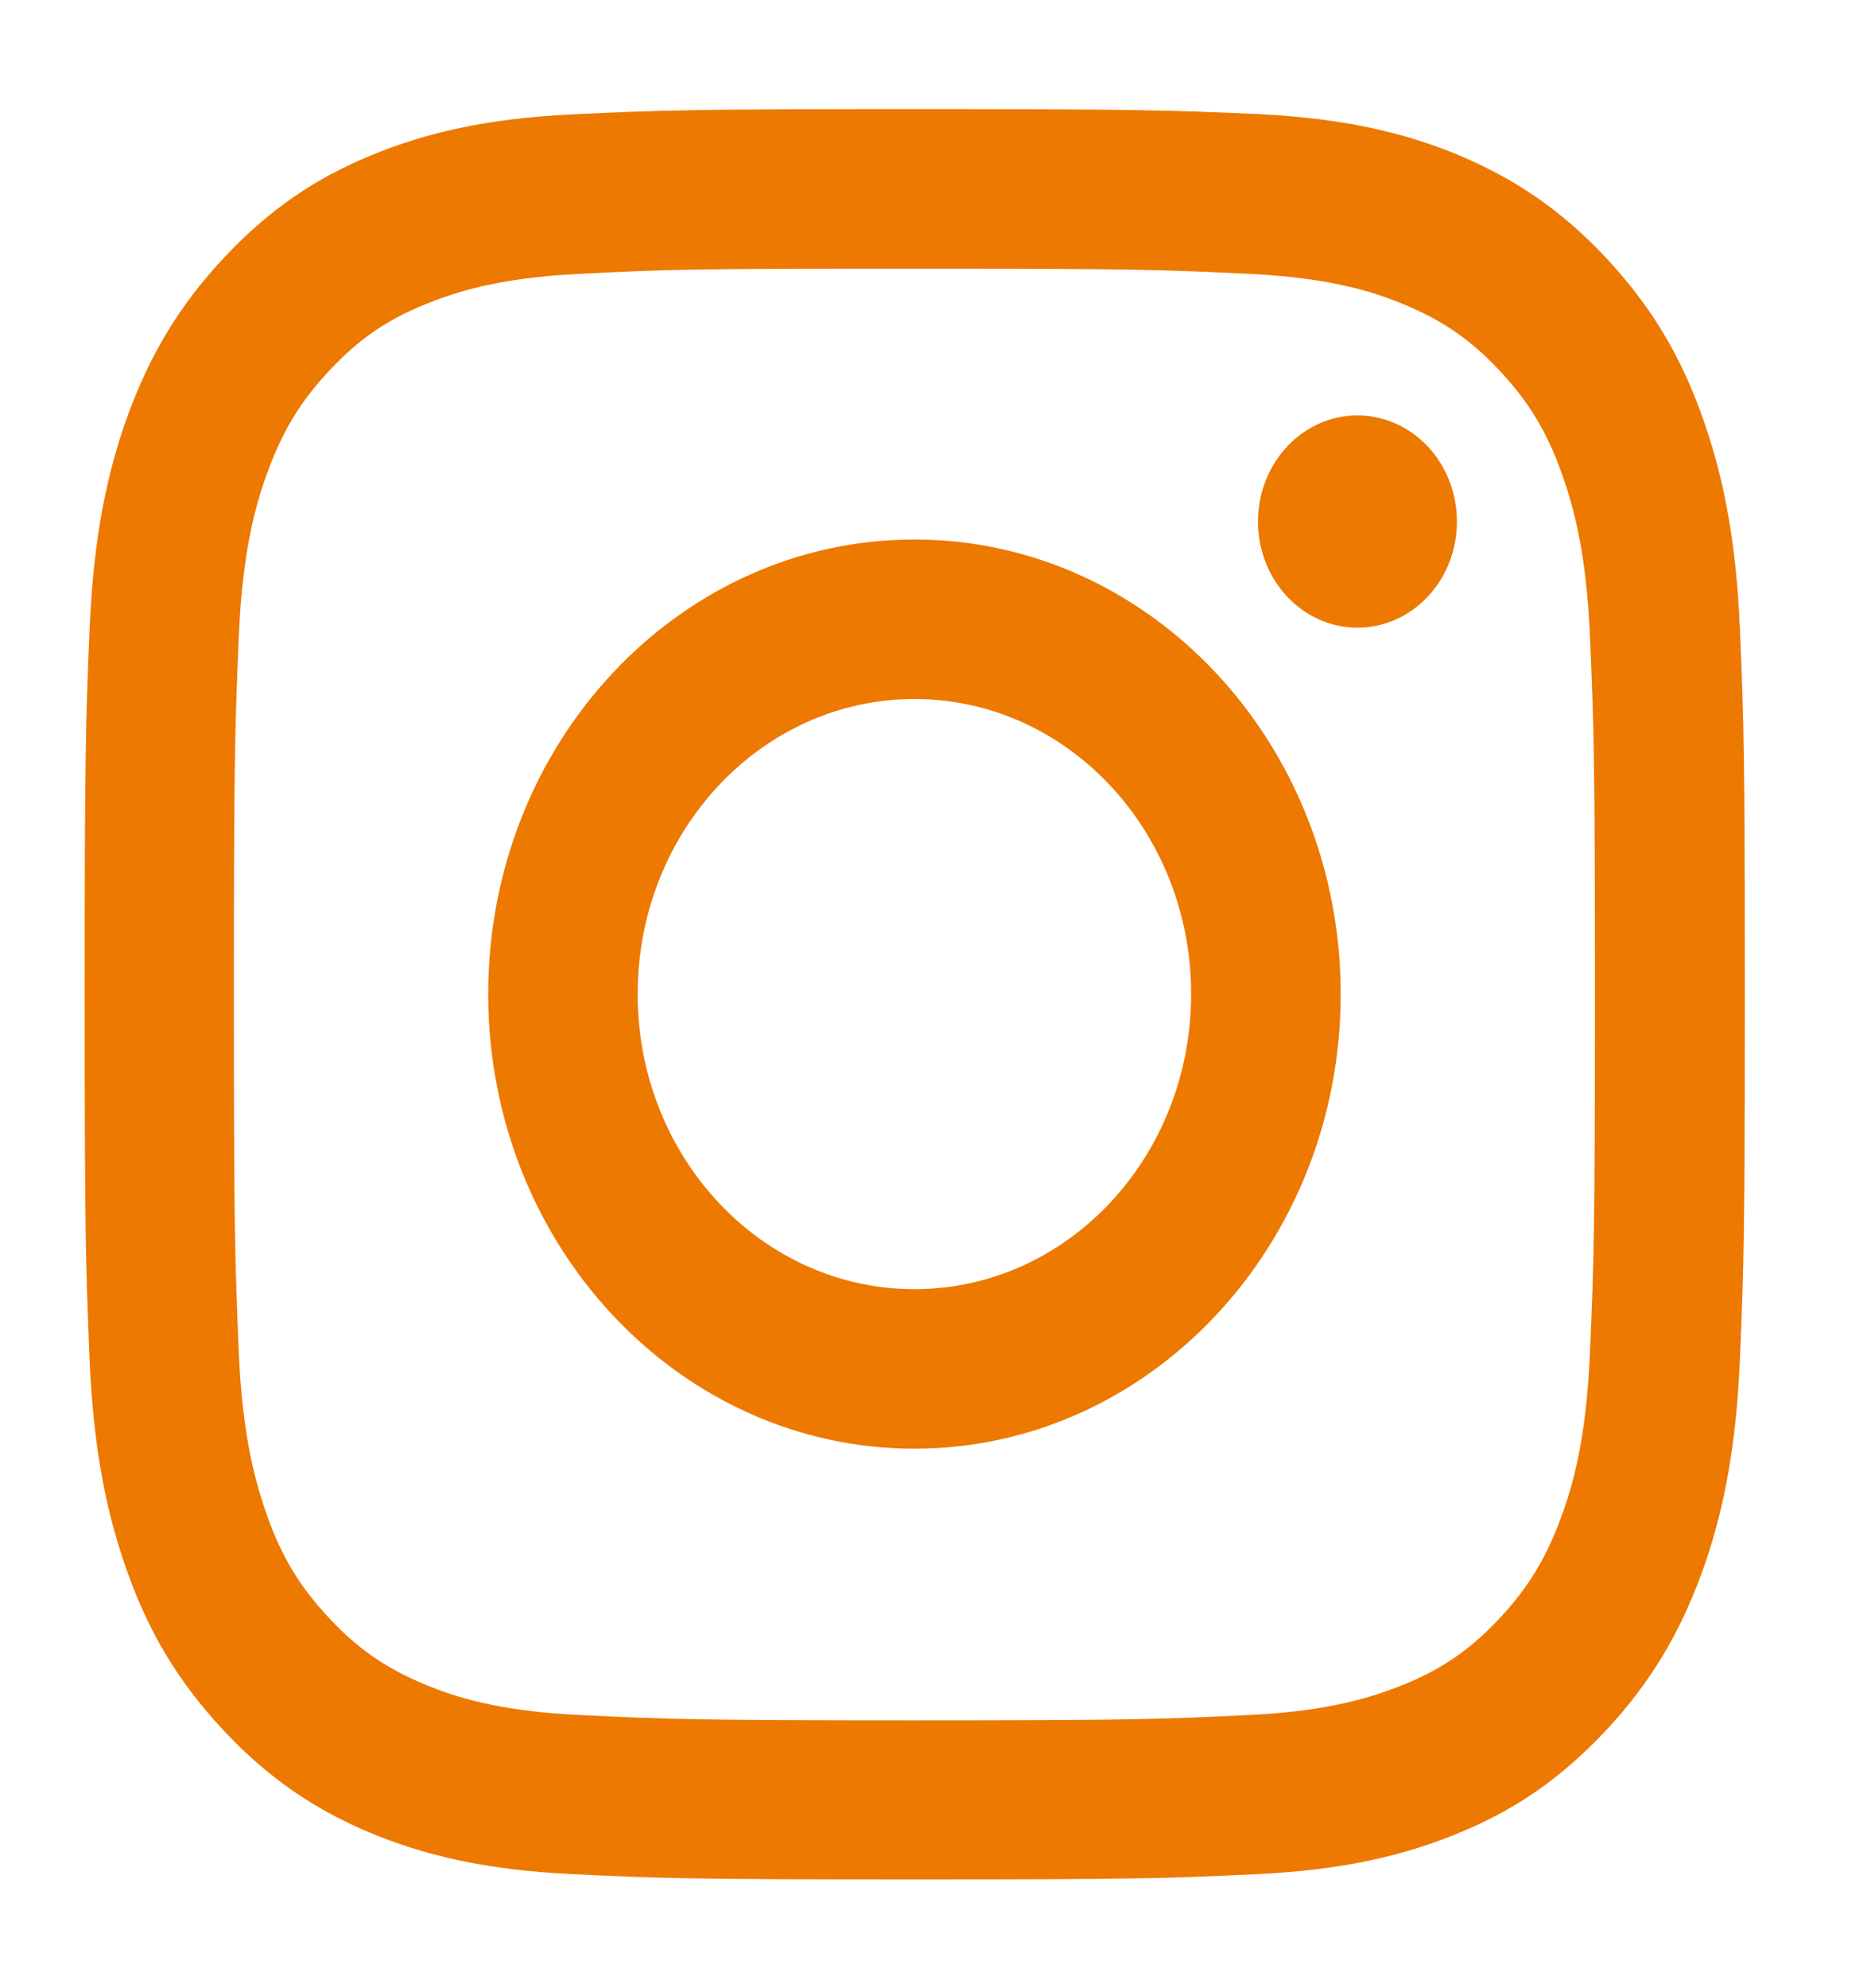 <svg width="16" height="17" viewBox="0 0 16 17" fill="none" xmlns="http://www.w3.org/2000/svg">
<g clip-path="url(#clip0_221_222)">
<path d="M7.82 2.297C9.716 2.297 9.938 2.306 10.687 2.342C11.38 2.375 11.755 2.498 12.006 2.603C12.338 2.741 12.575 2.903 12.823 3.168C13.07 3.432 13.225 3.684 13.352 4.039C13.448 4.306 13.566 4.706 13.597 5.445C13.631 6.244 13.639 6.481 13.639 8.503C13.639 10.525 13.631 10.762 13.597 11.561C13.566 12.3 13.451 12.7 13.352 12.967C13.223 13.322 13.07 13.574 12.823 13.838C12.575 14.103 12.338 14.268 12.006 14.403C11.755 14.505 11.38 14.631 10.687 14.664C9.938 14.7 9.716 14.71 7.82 14.71C5.924 14.71 5.702 14.7 4.952 14.664C4.259 14.631 3.885 14.508 3.634 14.403C3.302 14.265 3.065 14.103 2.817 13.838C2.569 13.574 2.414 13.322 2.287 12.967C2.192 12.7 2.073 12.3 2.042 11.561C2.009 10.762 2 10.525 2 8.503C2 6.481 2.009 6.244 2.042 5.445C2.073 4.706 2.189 4.306 2.287 4.039C2.417 3.684 2.569 3.432 2.817 3.168C3.065 2.903 3.302 2.738 3.634 2.603C3.885 2.501 4.259 2.375 4.952 2.342C5.702 2.303 5.924 2.297 7.82 2.297ZM7.82 0.933C5.893 0.933 5.651 0.942 4.893 0.978C4.138 1.014 3.623 1.143 3.172 1.329C2.704 1.522 2.31 1.783 1.916 2.203C1.521 2.624 1.279 3.048 1.096 3.543C0.921 4.024 0.8 4.574 0.766 5.382C0.733 6.187 0.724 6.445 0.724 8.5C0.724 10.555 0.733 10.813 0.766 11.621C0.8 12.426 0.921 12.976 1.096 13.46C1.276 13.958 1.521 14.379 1.916 14.8C2.31 15.22 2.707 15.479 3.172 15.674C3.623 15.86 4.138 15.989 4.896 16.025C5.654 16.061 5.893 16.07 7.823 16.07C9.752 16.07 9.992 16.061 10.749 16.025C11.504 15.989 12.02 15.86 12.473 15.674C12.941 15.482 13.335 15.22 13.73 14.8C14.124 14.379 14.366 13.955 14.549 13.46C14.724 12.979 14.845 12.429 14.879 11.621C14.913 10.813 14.921 10.558 14.921 8.5C14.921 6.442 14.913 6.187 14.879 5.379C14.845 4.574 14.724 4.024 14.549 3.54C14.369 3.042 14.124 2.621 13.73 2.2C13.335 1.78 12.938 1.522 12.473 1.326C12.023 1.14 11.507 1.011 10.749 0.975C9.989 0.942 9.747 0.933 7.82 0.933Z" fill="#ED7900"/>
<path d="M7.82 4.613C5.808 4.613 4.175 6.352 4.175 8.5C4.175 10.648 5.808 12.387 7.82 12.387C9.831 12.387 11.465 10.645 11.465 8.5C11.465 6.355 9.831 4.613 7.82 4.613ZM7.82 11.023C6.513 11.023 5.453 9.894 5.453 8.5C5.453 7.106 6.513 5.977 7.82 5.977C9.127 5.977 10.186 7.106 10.186 8.5C10.186 9.894 9.127 11.023 7.82 11.023Z" fill="#ED7900"/>
<path d="M11.608 5.367C12.078 5.367 12.459 4.961 12.459 4.46C12.459 3.958 12.078 3.552 11.608 3.552C11.139 3.552 10.758 3.958 10.758 4.46C10.758 4.961 11.139 5.367 11.608 5.367Z" fill="#ED7900"/>
</g>
<defs>
<clipPath id="clip0_221_222">
<rect width="14.422" height="15.381" fill="white" transform="translate(0.608 0.81)"/>
</clipPath>
</defs>
</svg>
